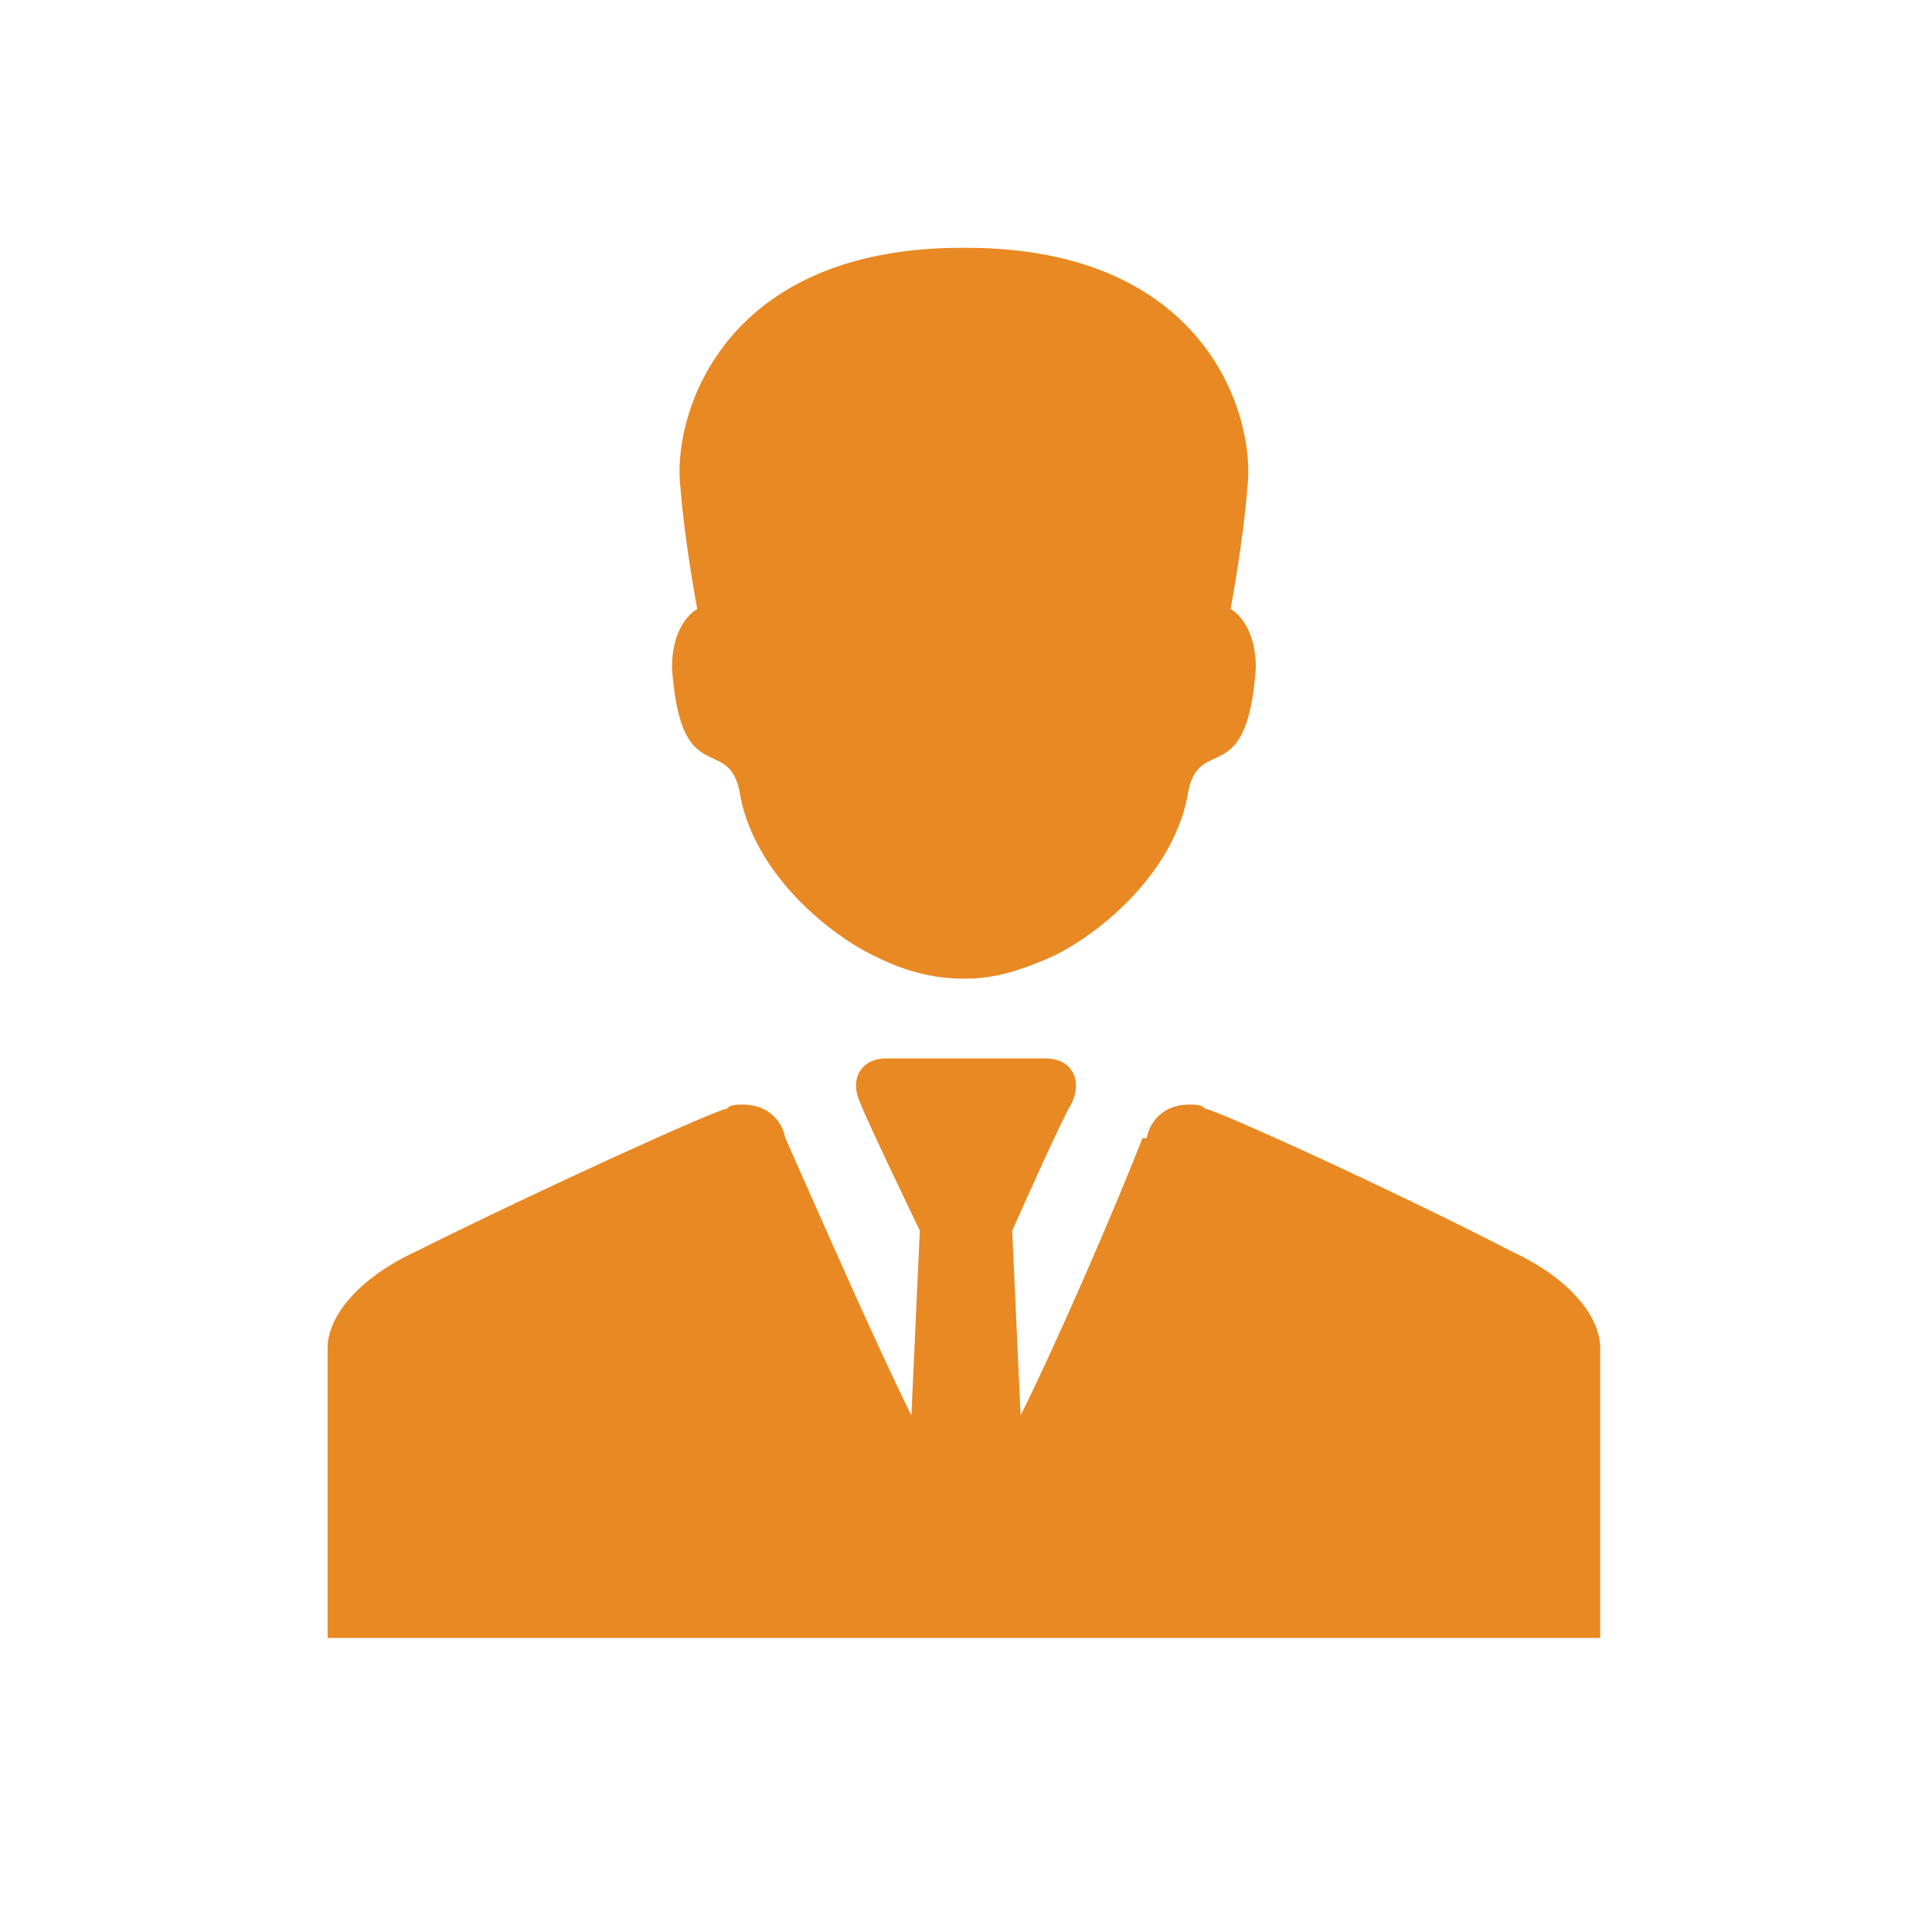 <?xml version="1.0" encoding="UTF-8"?>
<!DOCTYPE svg PUBLIC "-//W3C//DTD SVG 1.1//EN" "http://www.w3.org/Graphics/SVG/1.1/DTD/svg11.dtd">
<!-- Creator: CorelDRAW X7 -->
<svg xmlns="http://www.w3.org/2000/svg" xml:space="preserve" width="16.726mm" height="16.726mm" version="1.1" style="shape-rendering:geometricPrecision; text-rendering:geometricPrecision; image-rendering:optimizeQuality; fill-rule:evenodd; clip-rule:evenodd"
viewBox="0 0 460 460"
 xmlns:xlink="http://www.w3.org/1999/xlink">
 <defs>
  <style type="text/css">
   <![CDATA[
    .fil1 {fill:none}
    .fil0 {fill:#E98923}
   ]]>
  </style>
   <clipPath id="id0">
    <path d="M114 429c-109,-64 -147,-205 -83,-315 64,-109 205,-147 314,-83 110,64 147,205 84,314 -64,110 -205,147 -315,84z"/>
   </clipPath>
 </defs>
 <g id="Layer_x0020_1">
  <g>
  </g>
  <g style="clip-path:url(#id0)">
   <g>
    <path class="fil0" d="M160 159c2,29 13,16 16,29 3,20 22,35 33,40 6,3 13,5 20,5l0 0c0,0 0,0 0,0 0,0 1,0 1,0l0 0c7,0 13,-2 20,-5 11,-5 30,-20 33,-40 3,-13 14,0 16,-29 0,-11 -6,-14 -6,-14 0,0 3,-16 4,-29 2,-16 -9,-57 -67,-57 0,0 0,0 0,0l0 0 0 0c0,0 -1,0 -1,0 0,0 0,0 0,0l0 0 0 0c0,0 0,0 0,0 -58,0 -69,41 -67,57 1,13 4,29 4,29 0,0 -6,3 -6,14l0 0zm0 0z"/>
    <path class="fil0" d="M360 298c-29,-15 -71,-34 -73,-34 0,0 0,0 0,0 -1,-1 -2,-1 -4,-1 -5,0 -9,3 -10,8l-1 0c-7,18 -21,50 -29,66l-2 -44c0,0 12,-27 14,-30 3,-6 0,-11 -6,-11l-38 0c-6,0 -9,5 -6,11 1,3 14,30 14,30l-2 44c-8,-16 -22,-48 -30,-66l0 0c-1,-5 -5,-8 -10,-8 -2,0 -3,0 -4,1l0 0c-2,0 -44,19 -74,34 -13,6 -21,15 -21,23l0 69 303 0 0 -69c0,-8 -8,-17 -21,-23l0 0zm0 0z"/>
   </g>
  </g>
  <path class="fil1" d="M114 429c-109,-64 -147,-205 -83,-315 64,-109 205,-147 314,-83 110,64 147,205 84,314 -64,110 -205,147 -315,84z"/>
 </g>
</svg>
